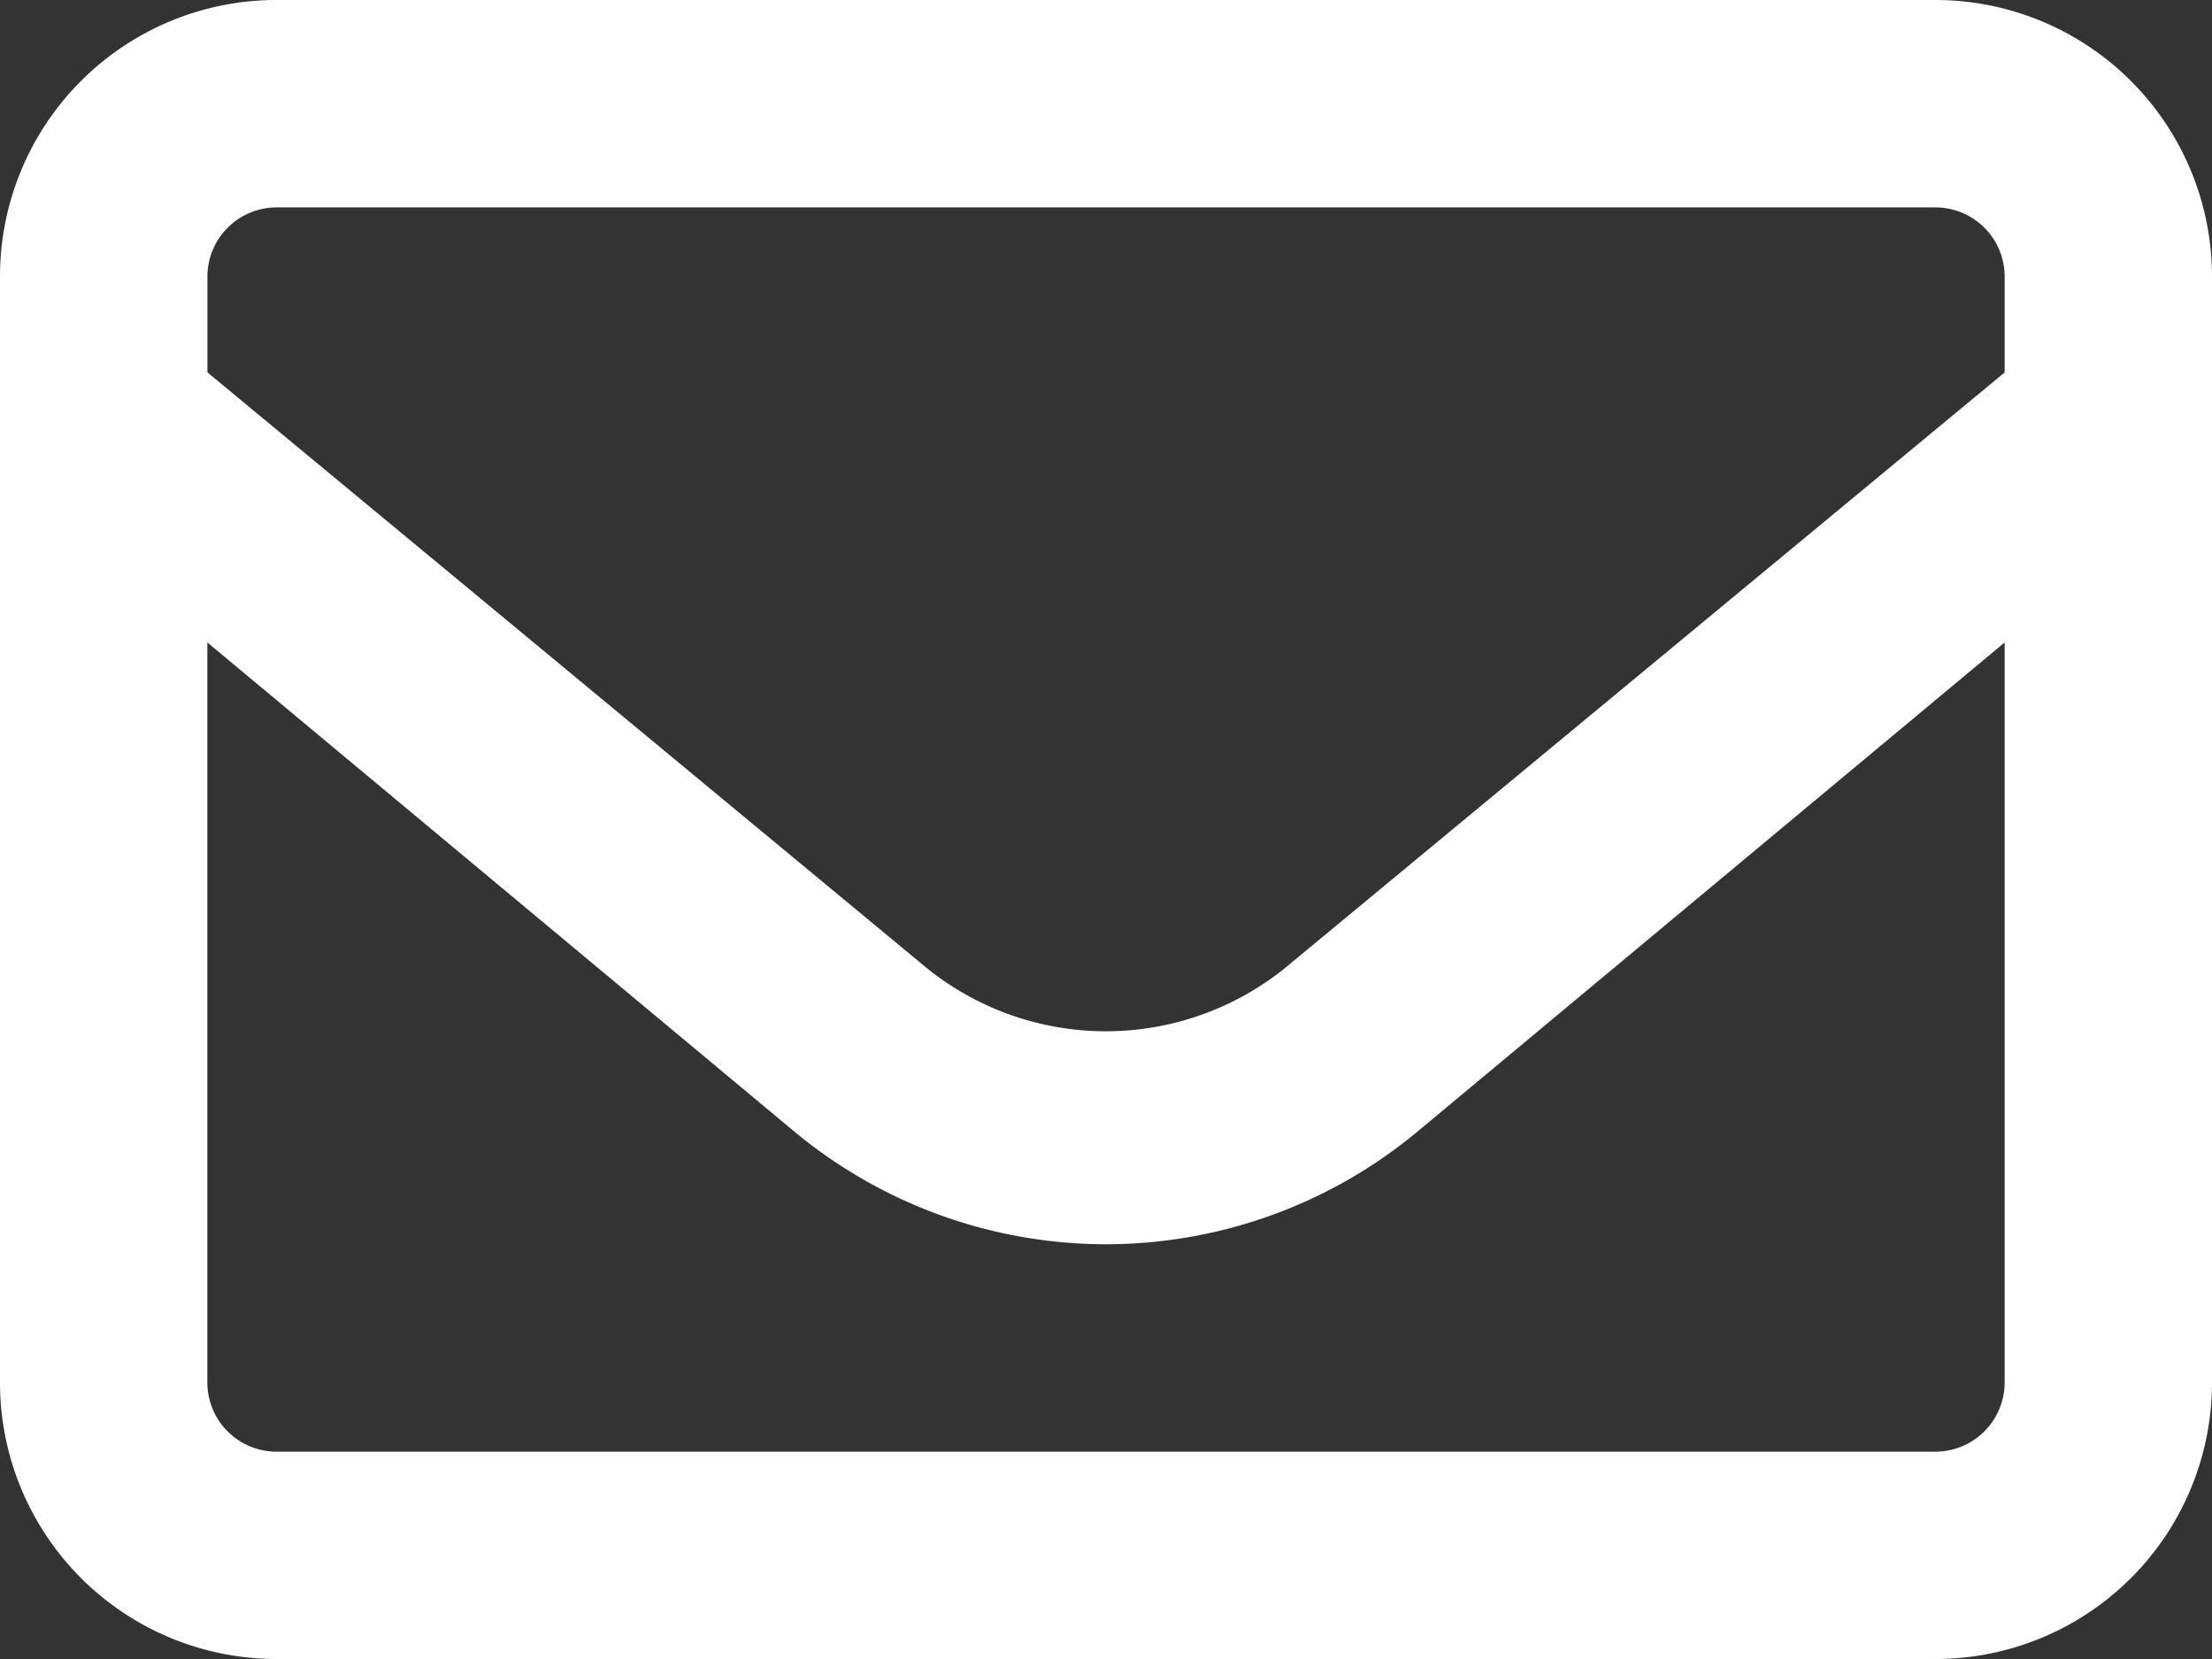 <svg xmlns="http://www.w3.org/2000/svg" width="30" height="22.5" viewBox="0 0 30 22.5">
  <rect x="0" y="0" width="30" height="22.5" fill="#333333" stroke="none"/>
  <path id="iconoContacto" d="M26.25-22.5H3.75A3.75,3.75,0,0,0,0-18.75v15A3.75,3.75,0,0,0,3.75,0h22.5A3.75,3.75,0,0,0,30-3.75v-15A3.752,3.752,0,0,0,26.25-22.5ZM3.75-19.687h22.5a.939.939,0,0,1,.938.938v1.3L17.414-9.36a3.871,3.871,0,0,1-4.832,0l-9.769-8.09v-1.3a.939.939,0,0,1,.938-.937ZM26.25-2.812H3.75a.939.939,0,0,1-.938-.937V-13.787l7.975,6.645A6.623,6.623,0,0,0,15-5.625a6.611,6.611,0,0,0,4.217-1.522l7.971-6.64V-3.75A.94.94,0,0,1,26.25-2.812Z" transform="translate(0 22.5)" fill="#fff"/>
</svg>
